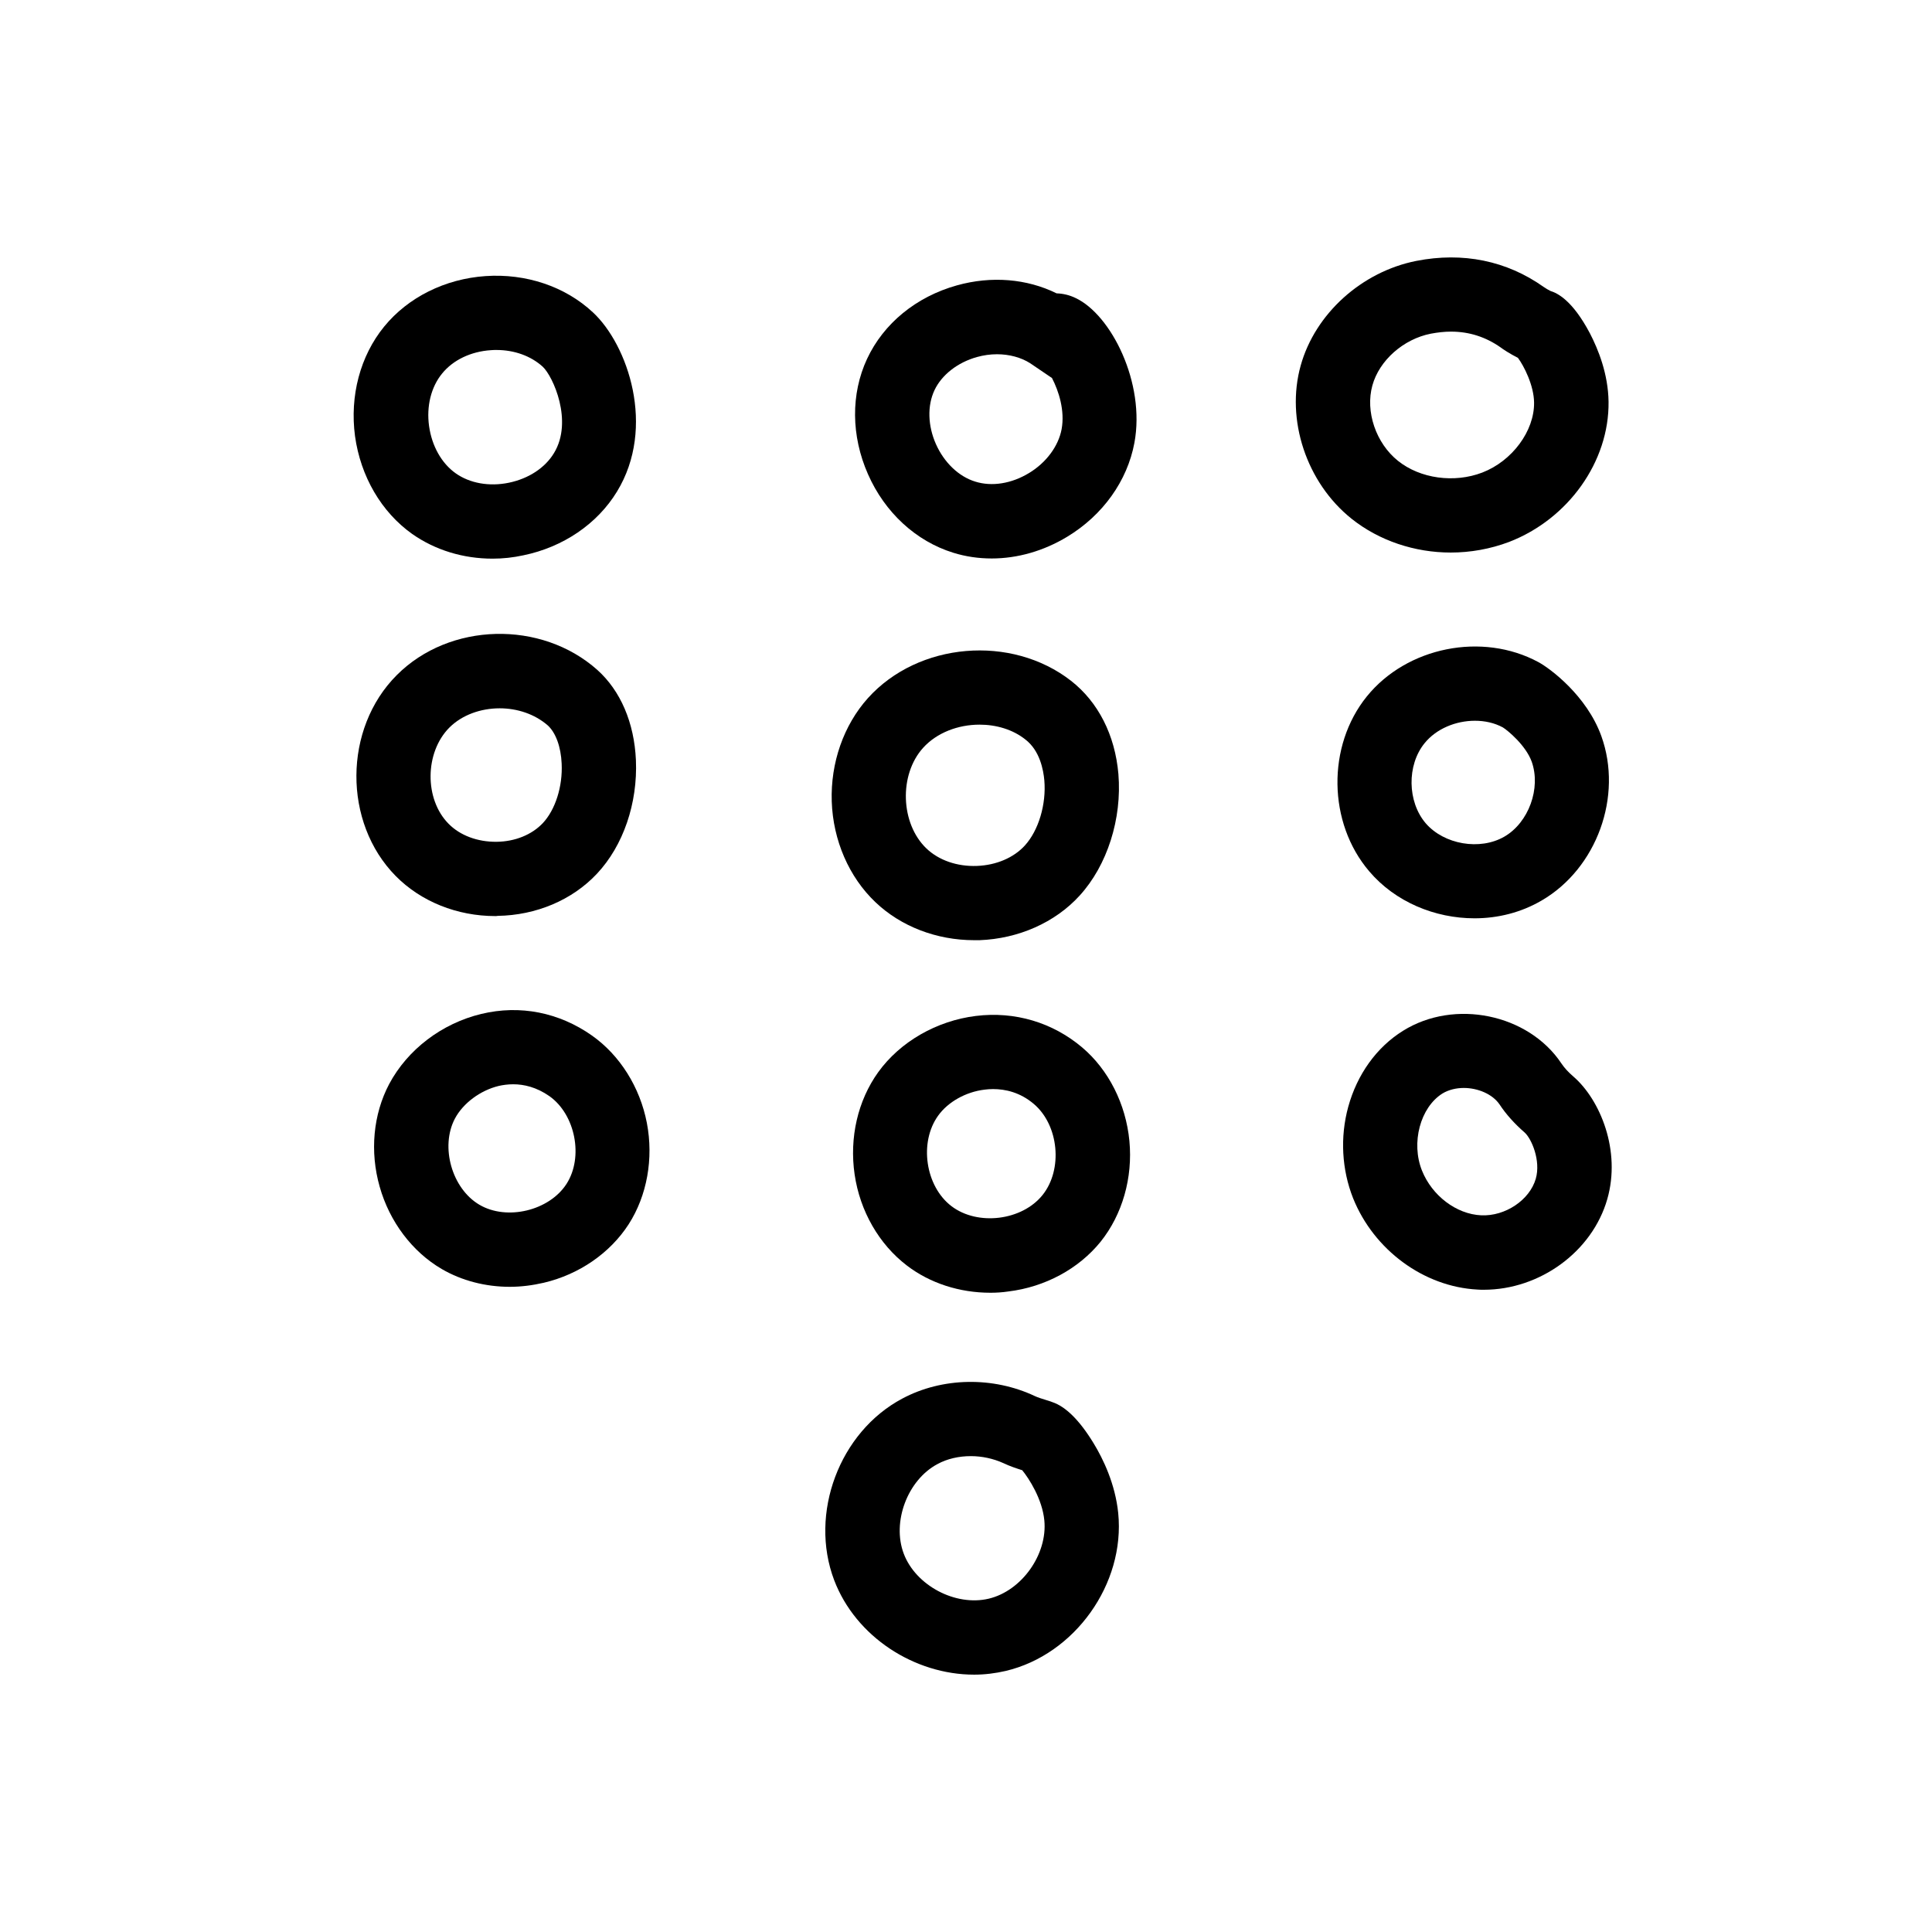 <?xml version="1.0" encoding="UTF-8"?>
<!-- Uploaded to: SVG Repo, www.svgrepo.com, Generator: SVG Repo Mixer Tools -->
<svg fill="#000000" width="800px" height="800px" version="1.1" viewBox="144 144 512 512" xmlns="http://www.w3.org/2000/svg">
 <g>
  <path d="m528.46 290.43c-9.496 0-18.941-3.102-26.273-8.953-11.957-9.543-17.516-26.273-13.48-40.641 3.836-13.727 16.188-24.848 30.652-27.699 12.301-2.41 23.91-0.051 33.703 6.887 0.492 0.344 1.379 0.887 1.82 1.082 1.723 0.543 5.758 2.312 10.48 11.266 2.164 4.184 4.82 10.676 4.922 18.105 0.195 15.844-10.676 31.094-26.371 37.145-4.973 1.875-10.238 2.809-15.453 2.809zm0.098-58.547c-1.723 0-3.492 0.195-5.363 0.543-7.281 1.426-13.676 7.086-15.5 13.727-1.918 6.887 0.934 15.301 6.789 19.977 5.902 4.723 14.906 5.953 22.336 3.102 7.922-3.051 13.824-11.02 13.727-18.547-0.051-4.574-2.707-9.742-4.281-11.855-2.066-1.031-3.938-2.262-4.574-2.754-3.934-2.766-8.312-4.191-13.133-4.191z"/>
  <path d="m534.76 387.36c-10.48 0-21.008-4.328-27.898-12.449-10.973-12.84-11.266-33.211-0.641-46.348 10.629-13.137 30.602-17.121 45.461-9.102 3.102 1.672 12.793 8.855 16.68 19.582 5.758 15.941-1.18 35.078-15.793 43.59-5.461 3.199-11.609 4.727-17.809 4.727zm0.098-52.352c-5.066 0-10.234 2.117-13.332 5.953-4.723 5.805-4.574 15.5 0.297 21.207 4.871 5.656 14.414 7.281 20.859 3.543 6.445-3.738 9.742-12.84 7.231-19.875-1.574-4.328-6.348-8.266-7.625-9.055-2.262-1.23-4.82-1.773-7.43-1.773z"/>
  <path d="m537.22 485.8c-0.543 0-1.082 0-1.672-0.051-14.219-0.738-27.453-10.48-32.965-24.207-3-7.578-3.492-16.188-1.277-24.254 2.363-8.562 7.477-15.742 14.516-20.121 13.629-8.512 33.211-4.477 41.969 8.66 0.789 1.18 1.871 2.363 3.199 3.492 7.086 6.148 12.645 19.633 8.953 32.473-3.992 13.922-17.863 24.008-32.723 24.008zm-5.316-53.48c-2.016 0-4.035 0.492-5.656 1.477-5.856 3.691-8.363 13.039-5.41 20.418 2.656 6.641 9.102 11.562 15.695 11.855 6.348 0.297 12.84-4.035 14.465-9.691 1.379-4.82-1.133-10.629-2.953-12.25-2.656-2.312-4.922-4.82-6.641-7.43-1.871-2.758-5.758-4.379-9.5-4.379z"/>
  <path d="m402.16 587.8c-15.844 0-31.391-10.035-37.098-25.043-6.691-17.664 1.379-39.262 18.055-48.117 10.578-5.656 24.059-5.902 35.18-0.641 0.738 0.344 1.82 0.688 2.953 1.031 0.543 0.148 1.082 0.344 1.625 0.543 3.543 1.18 7.231 4.82 10.922 10.875 2.559 4.184 5.758 10.824 6.543 18.547 1.871 18.746-11.512 37.492-29.816 41.82-2.754 0.637-5.559 0.984-8.363 0.984zm-0.887-57.91c-3.148 0-6.25 0.688-8.855 2.117-7.922 4.231-12.102 15.352-8.906 23.762 3.199 8.414 13.676 13.973 22.484 11.906 8.758-2.066 15.645-11.758 14.762-20.762-0.543-5.656-4.082-11.121-5.856-13.285-1.523-0.492-3.199-1.031-4.969-1.871-2.707-1.227-5.707-1.867-8.66-1.867z"/>
  <path d="m406.45 486.59c-8.117 0-15.988-2.508-22.141-7.231-7.332-5.609-12.398-14.367-13.824-24.109s0.836-19.582 6.25-27.109c5.805-8.07 15.5-13.629 25.879-14.906 10.332-1.277 20.32 1.723 28.141 8.316 7.035 5.953 11.609 15.008 12.547 24.797 0.934 9.789-1.871 19.531-7.625 26.715-5.805 7.184-14.711 12.004-24.453 13.188-1.625 0.242-3.199 0.34-4.773 0.34zm0.738-53.973c-0.789 0-1.574 0.051-2.262 0.148-4.969 0.59-9.691 3.246-12.301 6.887-5.117 7.086-3.394 18.746 3.543 24.008 6.938 5.266 18.648 3.836 24.109-2.953 5.461-6.789 4.328-18.547-2.312-24.156-3.644-3.098-7.582-3.934-10.777-3.934z"/>
  <path d="m402.16 393.16c-9.938 0-19.434-3.641-26.176-10.086-6.988-6.641-11.219-16.383-11.562-26.668-0.344-10.234 3.148-20.223 9.594-27.406 13.332-14.809 37.984-16.926 53.824-4.574 7.184 5.609 11.66 14.367 12.547 24.699 0.984 11.855-2.953 24.207-10.281 32.227-6.496 7.133-16.188 11.414-26.52 11.809h-1.426zm1.426-57.121c-5.656 0-11.316 2.117-14.957 6.148-6.445 7.133-6.004 20.074 0.887 26.668 3.297 3.148 8.168 4.82 13.383 4.625 5.117-0.195 9.742-2.164 12.695-5.41 3.641-3.984 5.707-10.922 5.164-17.27-0.246-2.754-1.18-7.871-5.019-10.824-3.344-2.66-7.723-3.938-12.152-3.938z"/>
  <path d="m406.79 292c-3.445 0-6.887-0.492-10.184-1.523-9.84-3.051-18.105-10.629-22.582-20.812-4.477-10.137-4.574-21.254-0.246-30.555 4.379-9.398 13.039-16.48 23.812-19.484 9.152-2.559 18.547-1.77 26.422 2.117 1.672 0.051 3.394 0.441 5.019 1.23 9.445 4.43 18.547 22.535 15.598 38.375-1.871 10.086-8.363 19.188-17.809 24.895-6.258 3.789-13.195 5.758-20.031 5.758zm1.426-54.121c-1.77 0-3.543 0.246-5.312 0.738-5.117 1.426-9.348 4.723-11.266 8.809-1.918 4.082-1.77 9.398 0.395 14.27 2.164 4.871 6.051 8.609 10.43 9.938 4.379 1.379 9.594 0.543 14.219-2.262 4.574-2.754 7.824-7.133 8.66-11.66 0.887-4.871-0.738-10.035-2.559-13.531l-5.805-3.938c-2.414-1.527-5.516-2.363-8.762-2.363z"/>
  <path d="m274.54 292.05c-7.773 0-15.203-2.262-21.305-6.543-8.168-5.805-13.676-15.254-15.152-25.93-1.426-10.676 1.379-21.254 7.723-29.027 6.348-7.773 16.137-12.645 26.863-13.383 10.727-0.738 21.105 2.754 28.438 9.594 9.25 8.562 16.828 30.453 6.394 47.527-5.215 8.562-14.27 14.711-24.797 16.875-2.703 0.59-5.41 0.887-8.164 0.887zm1.031-55.301c-0.492 0-0.984 0-1.477 0.051-5.312 0.344-10.035 2.609-12.941 6.199-2.902 3.543-4.184 8.66-3.445 13.922 0.738 5.266 3.297 9.84 7.035 12.496 3.738 2.656 8.906 3.59 14.121 2.508 5.215-1.082 9.594-3.938 11.957-7.871 5.117-8.414-0.246-20.32-3-22.879-3.148-2.852-7.527-4.426-12.25-4.426z"/>
  <path d="m275.28 386.77c-10.137 0-19.73-3.836-26.422-10.629-13.973-14.168-13.875-39.066 0.297-53.234 13.973-14.023 38.277-14.613 53.137-1.379 6.148 5.512 9.789 13.973 10.234 23.91 0.492 11.414-3.344 22.68-10.332 30.109-6.543 6.988-16.137 11.02-26.32 11.168-0.25 0.055-0.449 0.055-0.594 0.055zm1.129-55.059c-4.969 0-9.938 1.723-13.332 5.117-6.543 6.594-6.641 18.992-0.195 25.484 3.051 3.102 7.676 4.82 12.695 4.773 4.922-0.051 9.348-1.871 12.25-4.922 3.344-3.543 5.312-9.742 5.019-15.793-0.195-4.477-1.574-8.215-3.691-10.137-3.445-2.996-8.07-4.523-12.746-4.523z"/>
  <path d="m279.11 485.02c-6.445 0-12.742-1.625-18.055-4.723-7.824-4.574-13.824-12.547-16.434-21.797-2.656-9.297-1.723-19.188 2.508-27.207 4.871-9.152 13.973-16.09 24.453-18.598 10.234-2.461 20.613-0.395 29.324 5.758 7.379 5.215 12.695 13.676 14.516 23.125 1.82 9.445 0.051 19.285-4.82 26.863-4.922 7.625-13.086 13.285-22.484 15.5-2.957 0.684-6.008 1.078-9.008 1.078zm0.887-53.676c-1.426 0-2.754 0.195-3.836 0.441-4.871 1.18-9.445 4.574-11.609 8.66-3.938 7.477-0.789 18.547 6.496 22.828 7.281 4.281 18.5 1.574 23.074-5.512 4.574-7.086 2.363-18.402-4.527-23.273-3.449-2.406-6.793-3.144-9.598-3.144z"/>
 </g>
</svg>